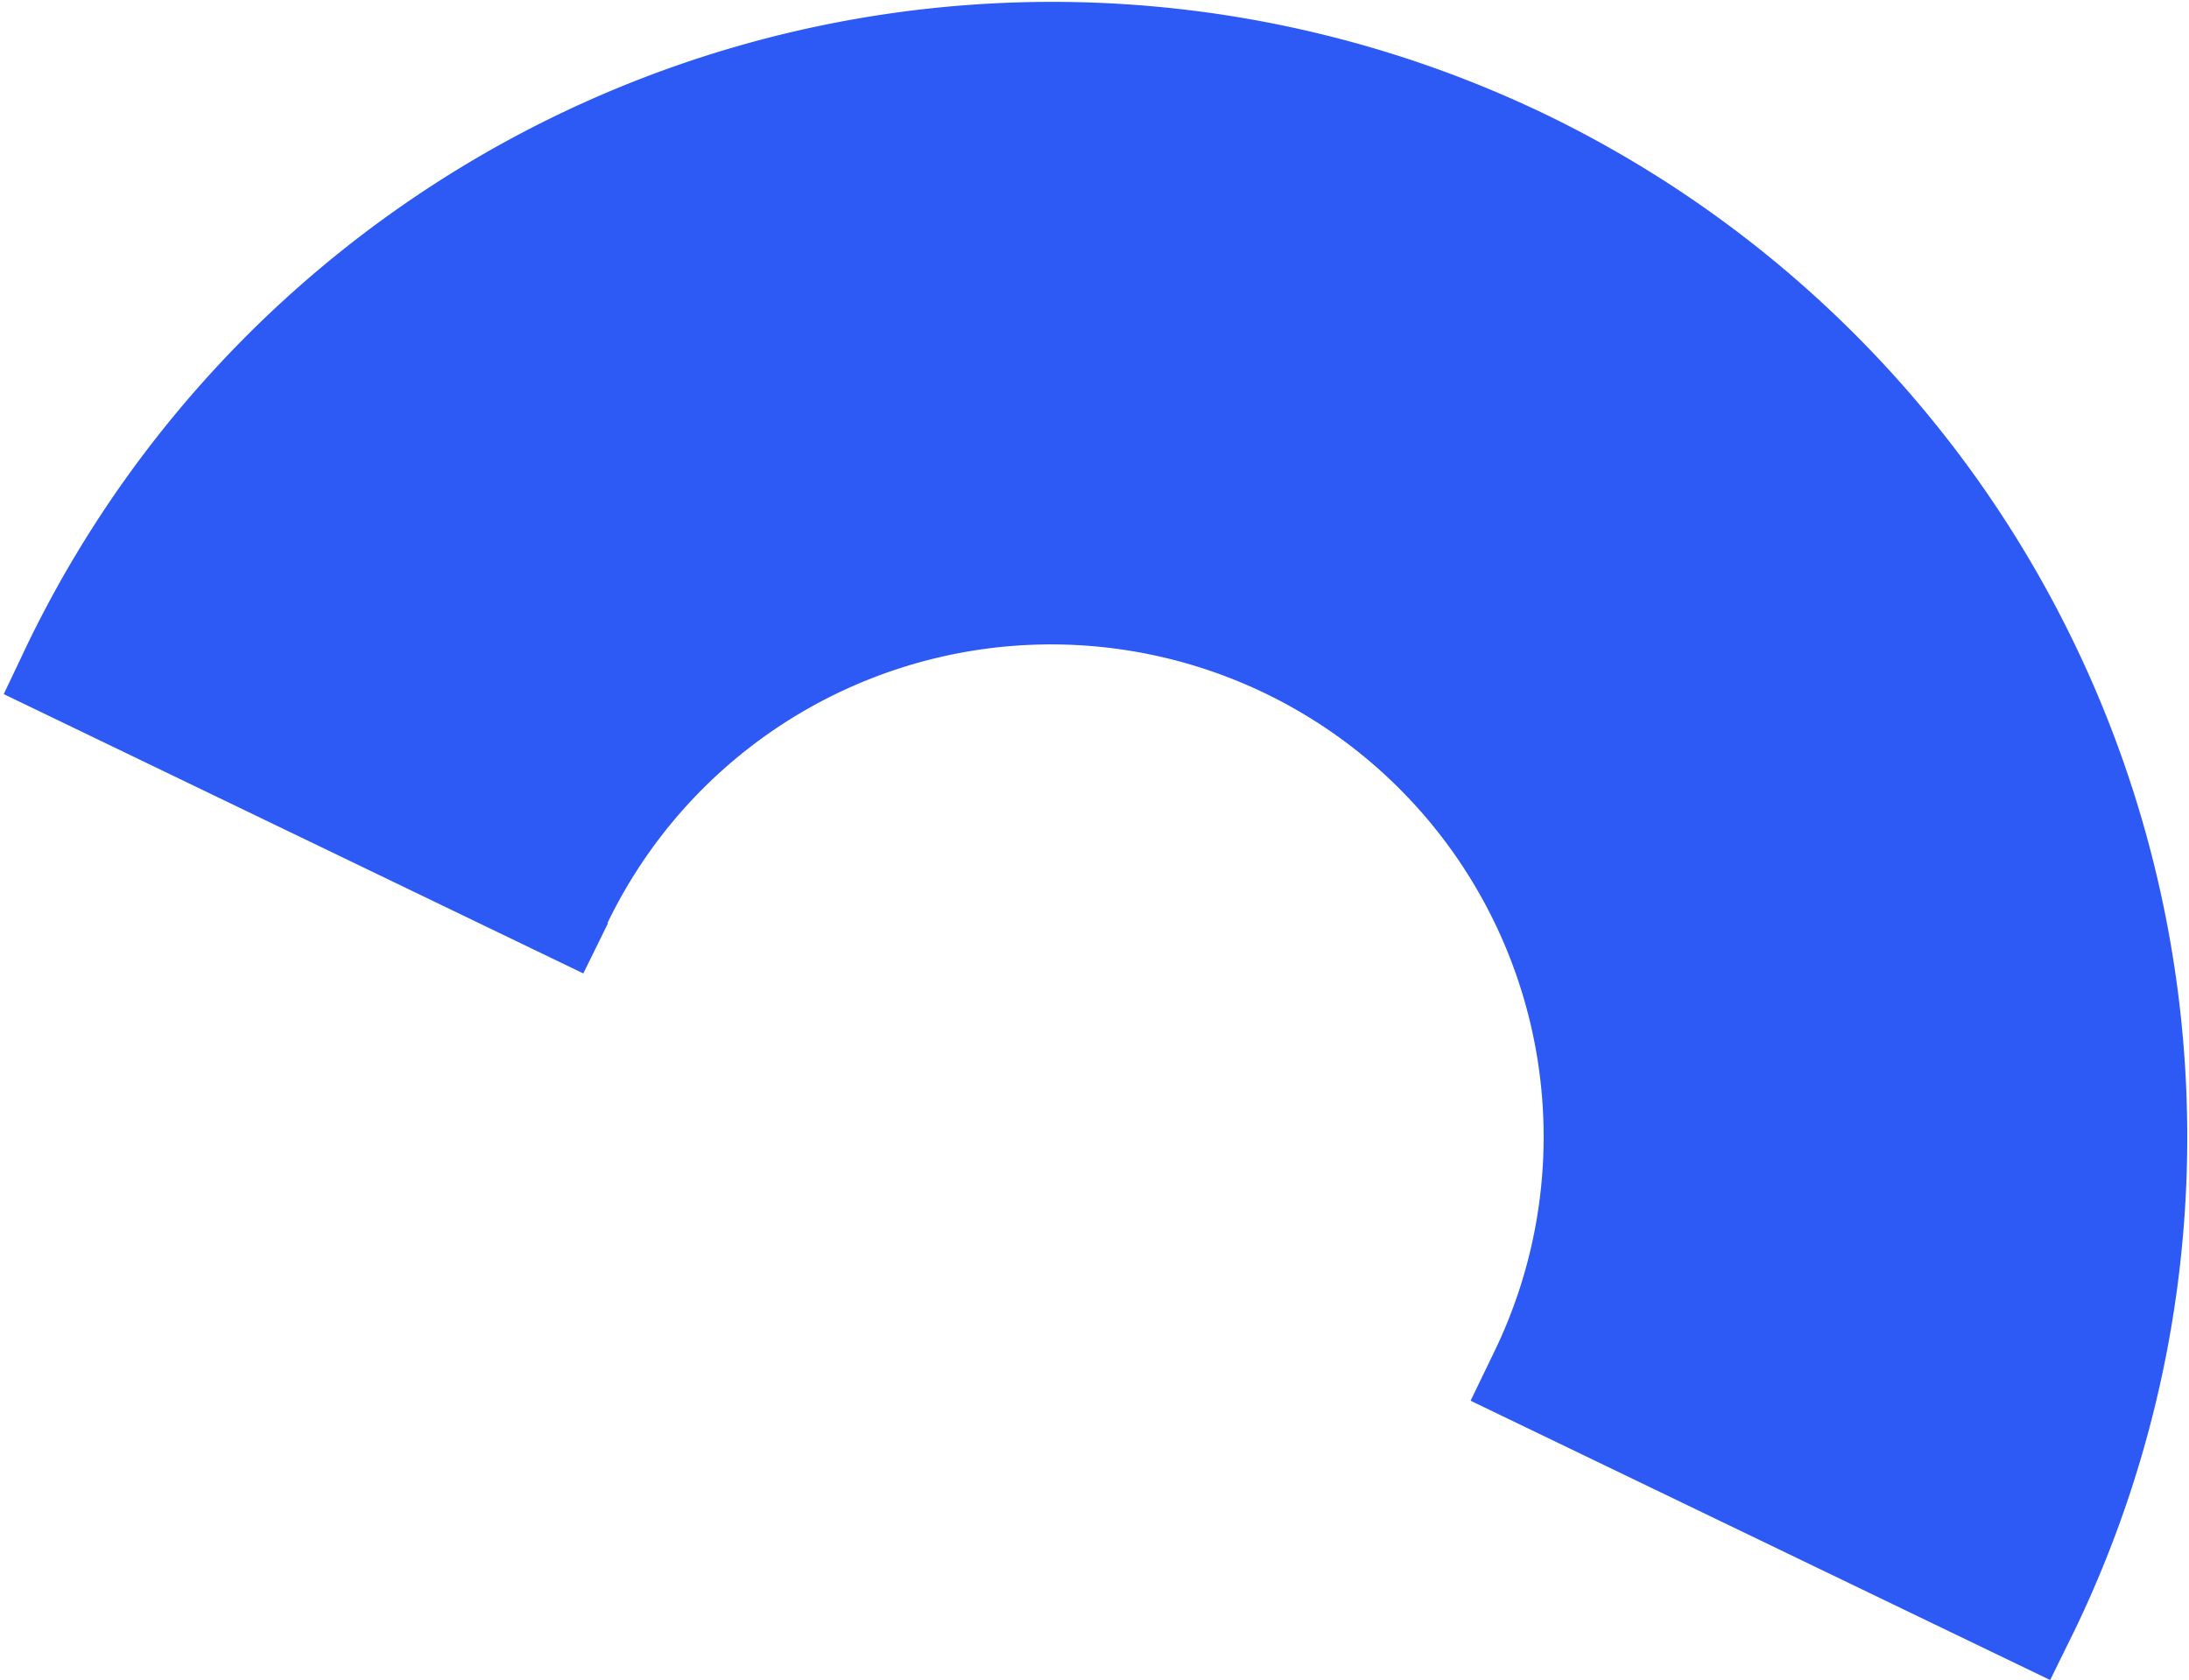 <svg width="525" height="403" fill="none" xmlns="http://www.w3.org/2000/svg"><path d="M145.7 221.4A118.1 118.1 0 0 1 358.5 324l-5.8 12 139 67 5.9-12a272.5 272.5 0 0 0-127-363.6 273 273 0 0 0-364 127.1L.9 166.5l139 67 5.9-12Z" fill="#2D59F4"/></svg>